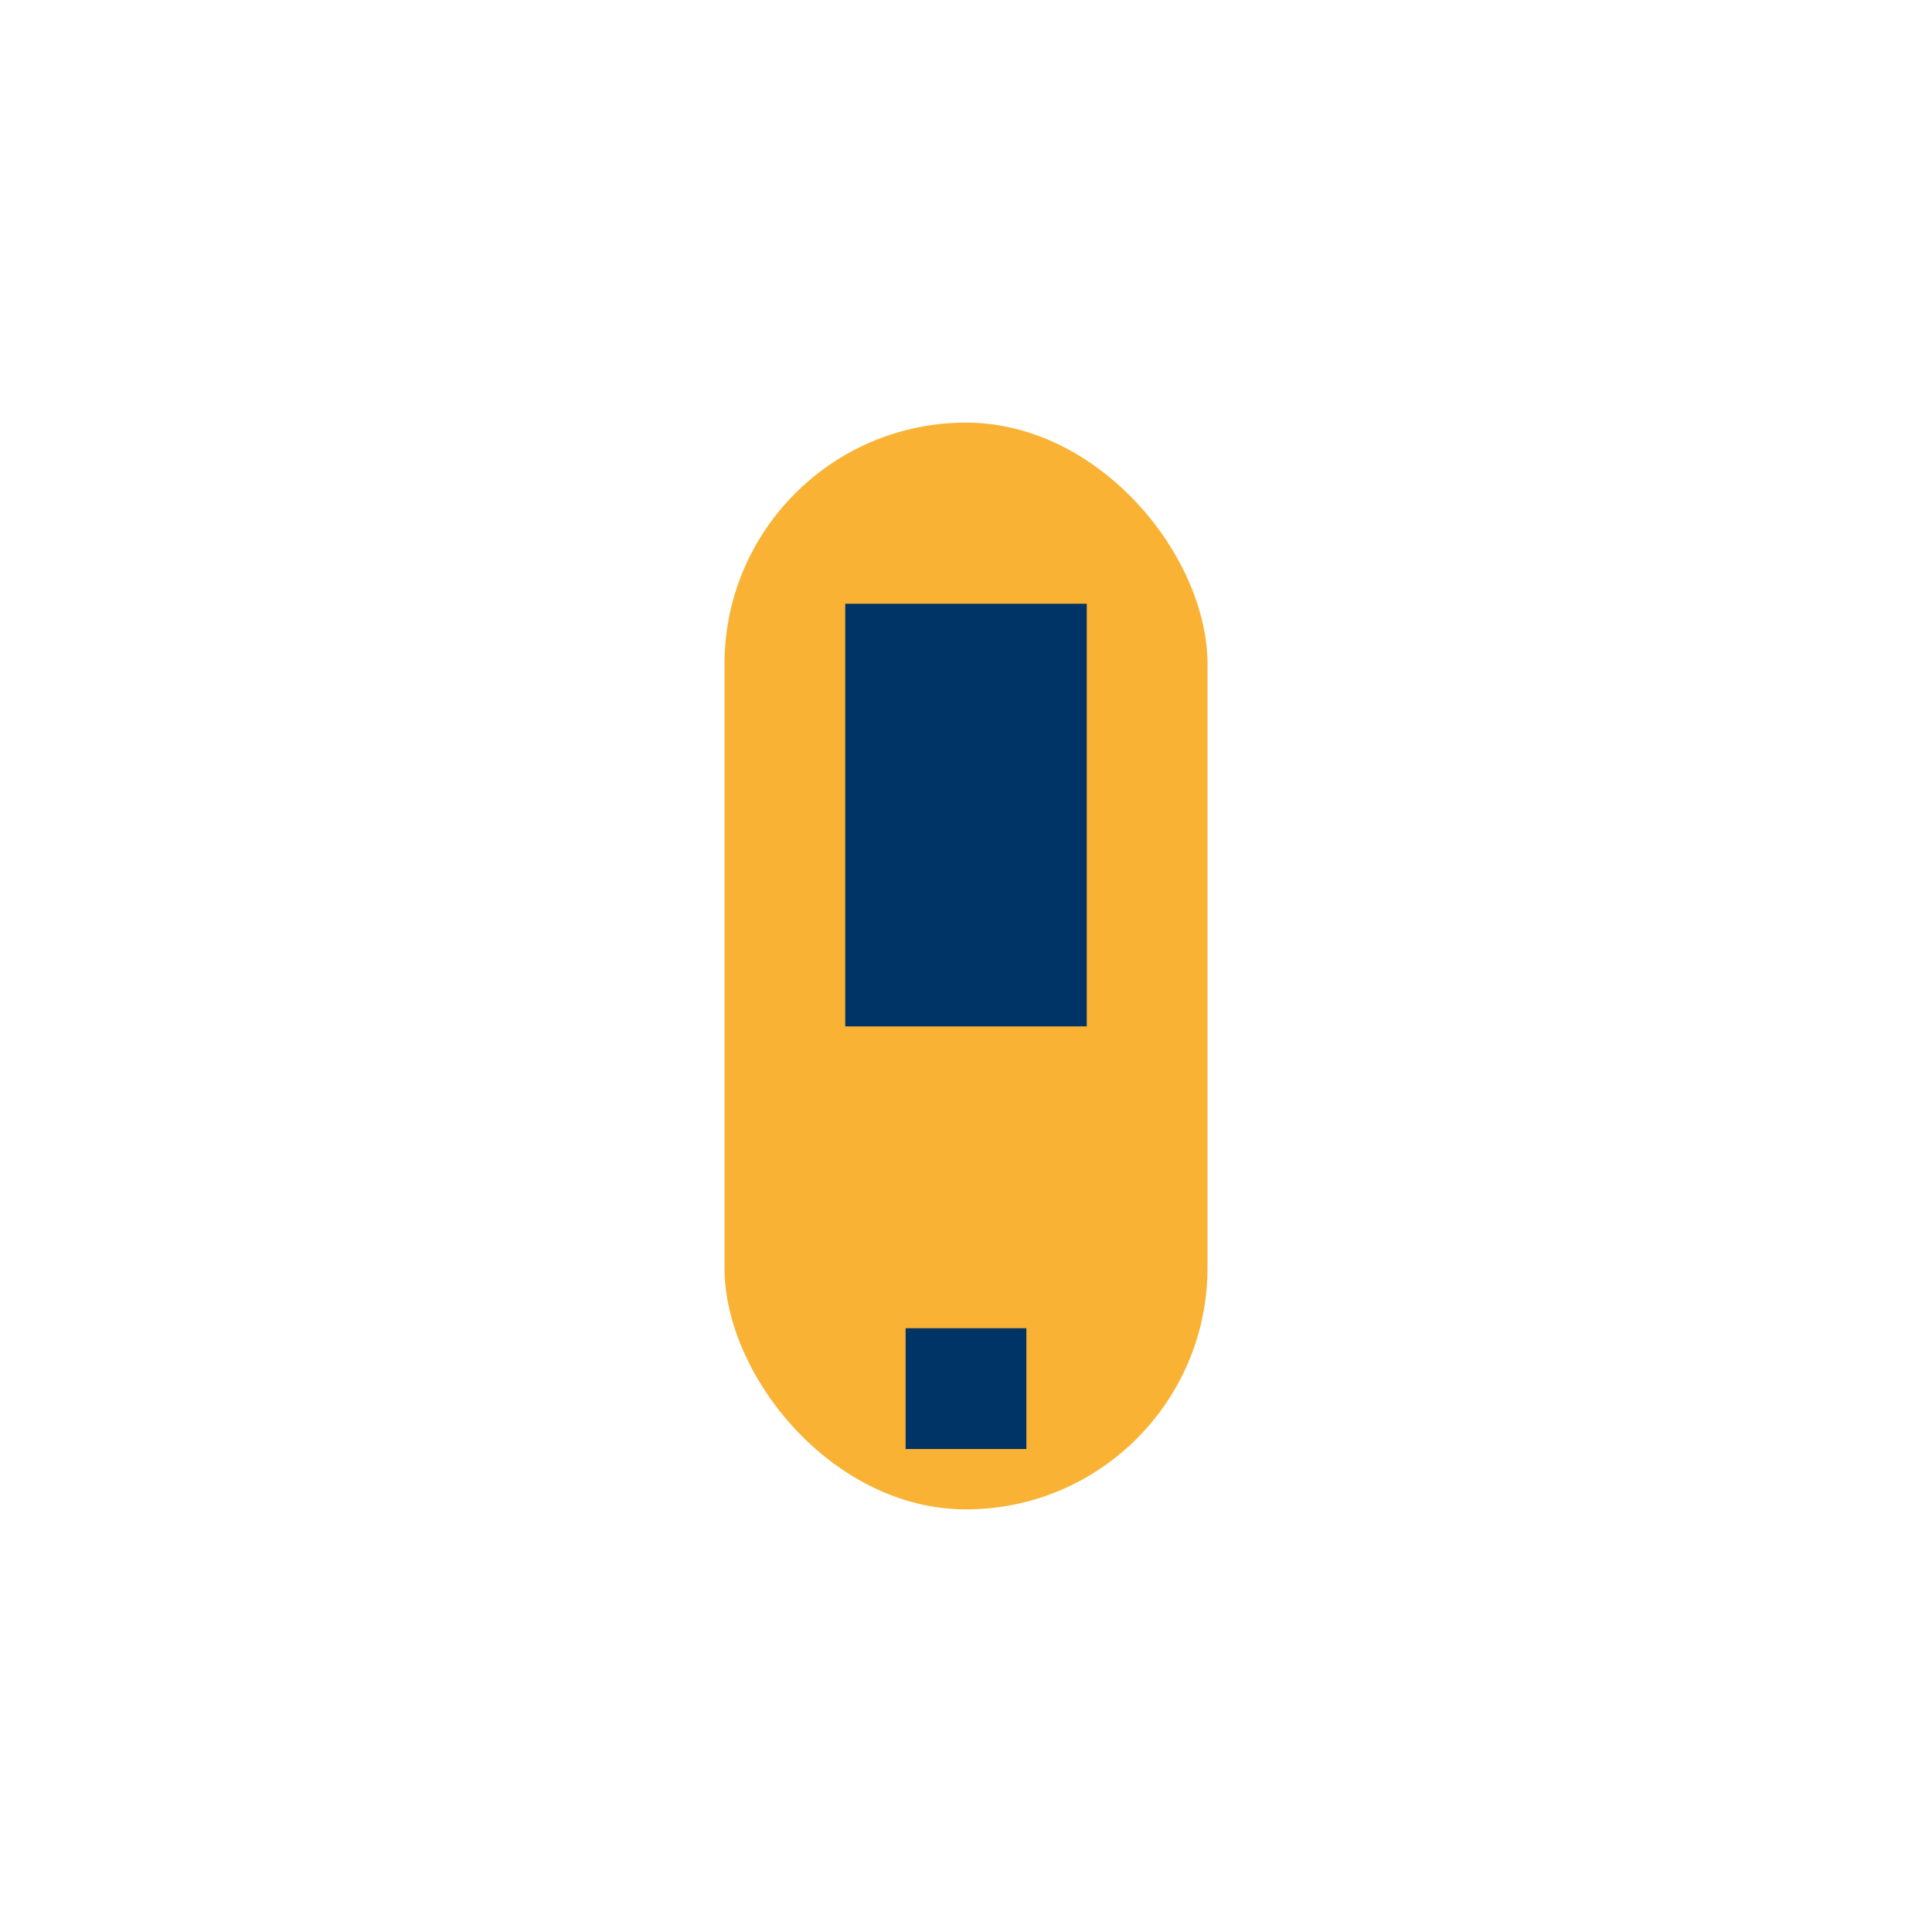<?xml version="1.0" encoding="UTF-8"?>
<svg xmlns="http://www.w3.org/2000/svg" width="32" height="32" viewBox="0 0 32 32"><rect x="12" y="7" width="8" height="18" rx="4" fill="#F9B233"/><rect x="15" y="22" width="2" height="2" fill="#003366"/><rect x="14" y="10" width="4" height="7" fill="#003366"/></svg>